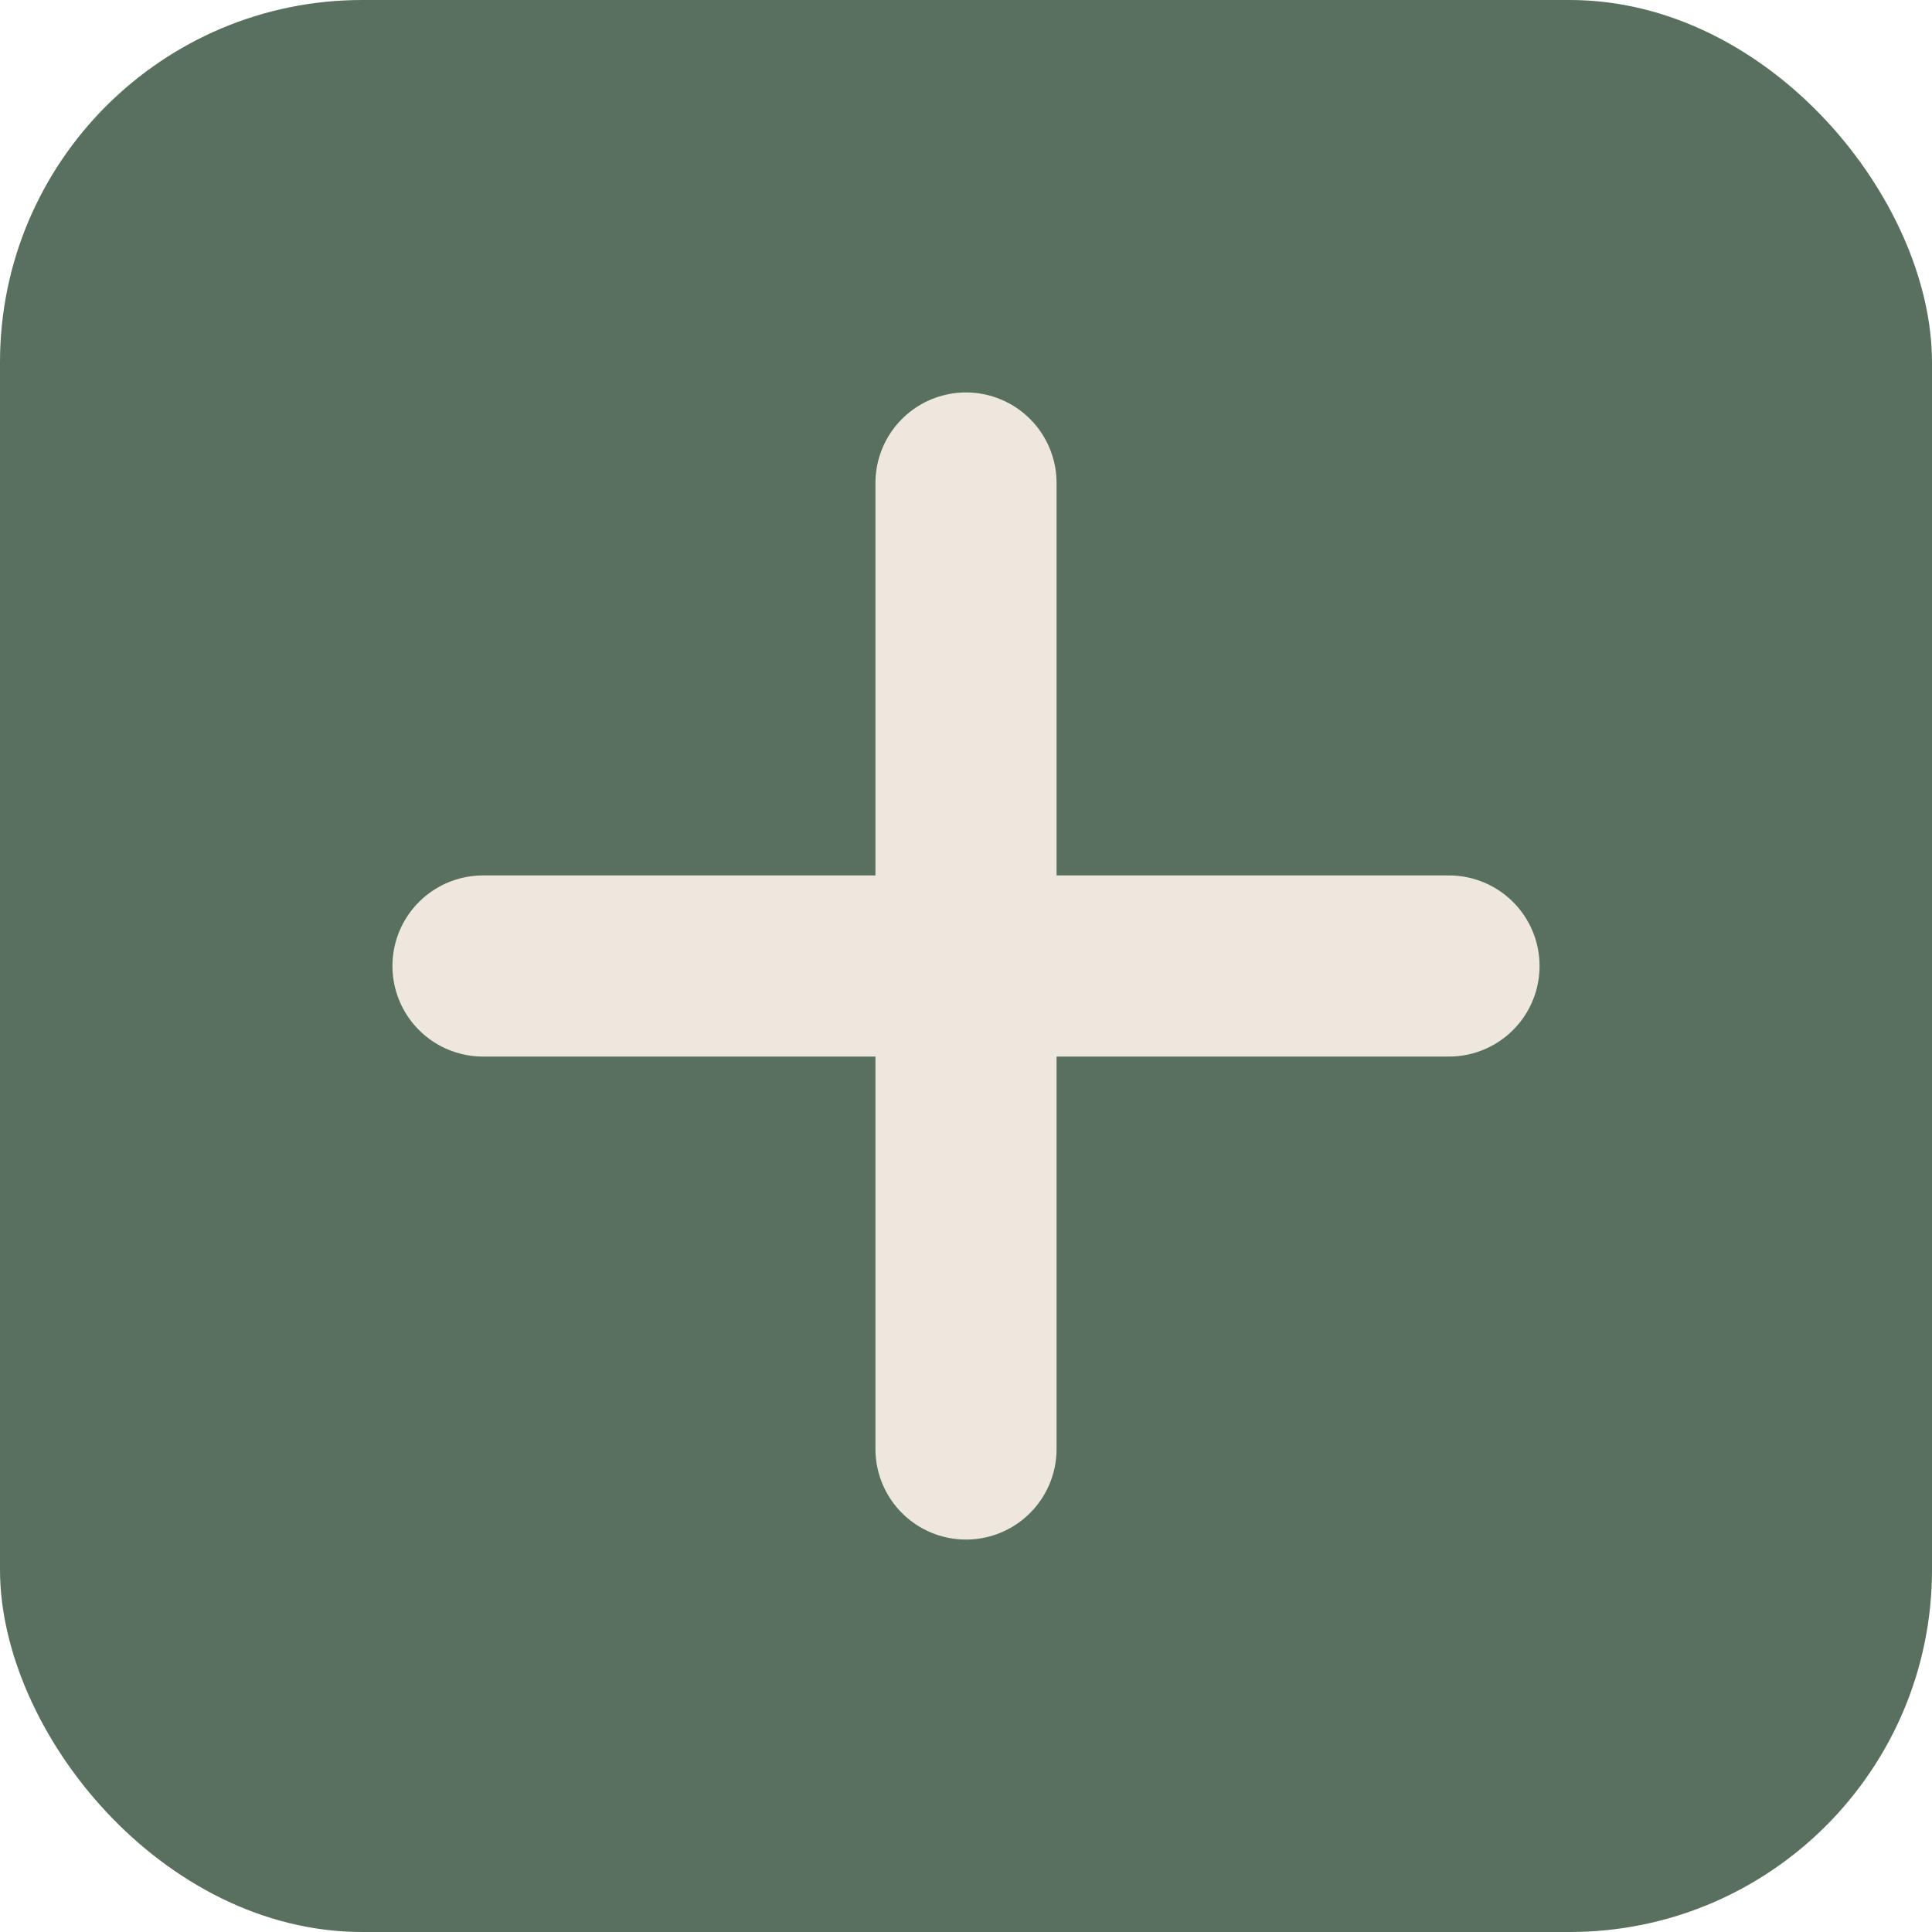 
<svg xmlns="http://www.w3.org/2000/svg" width="32" height="32" viewBox="0 0 32 32" fill="none">
  <!-- Background rectangle with rounded corners -->
  <rect width="32" height="32" rx="6" fill="#59705F"/>
  
  <!-- Medical cross symbol -->
  <path d="M16 8V24" stroke="#EDE7DE" stroke-width="3" stroke-linecap="round" stroke-linejoin="round"/>
  <path d="M8 16H24" stroke="#EDE7DE" stroke-width="3" stroke-linecap="round" stroke-linejoin="round"/>
  
  <!-- Plus sign in the corner to represent "Plus" in MedJourney Plus -->
  <path d="M24 6H28" stroke="#59705F" stroke-width="2" stroke-linecap="round" stroke-linejoin="round"/>
  <path d="M26 4V8" stroke="#59705F" stroke-width="2" stroke-linecap="round" stroke-linejoin="round"/>
  
  <!-- SVG metadata for browsers -->
  <title>MedJourney Plus</title>
  <desc>MedJourney Plus - Medical Tourism Egypt</desc>
</svg>
